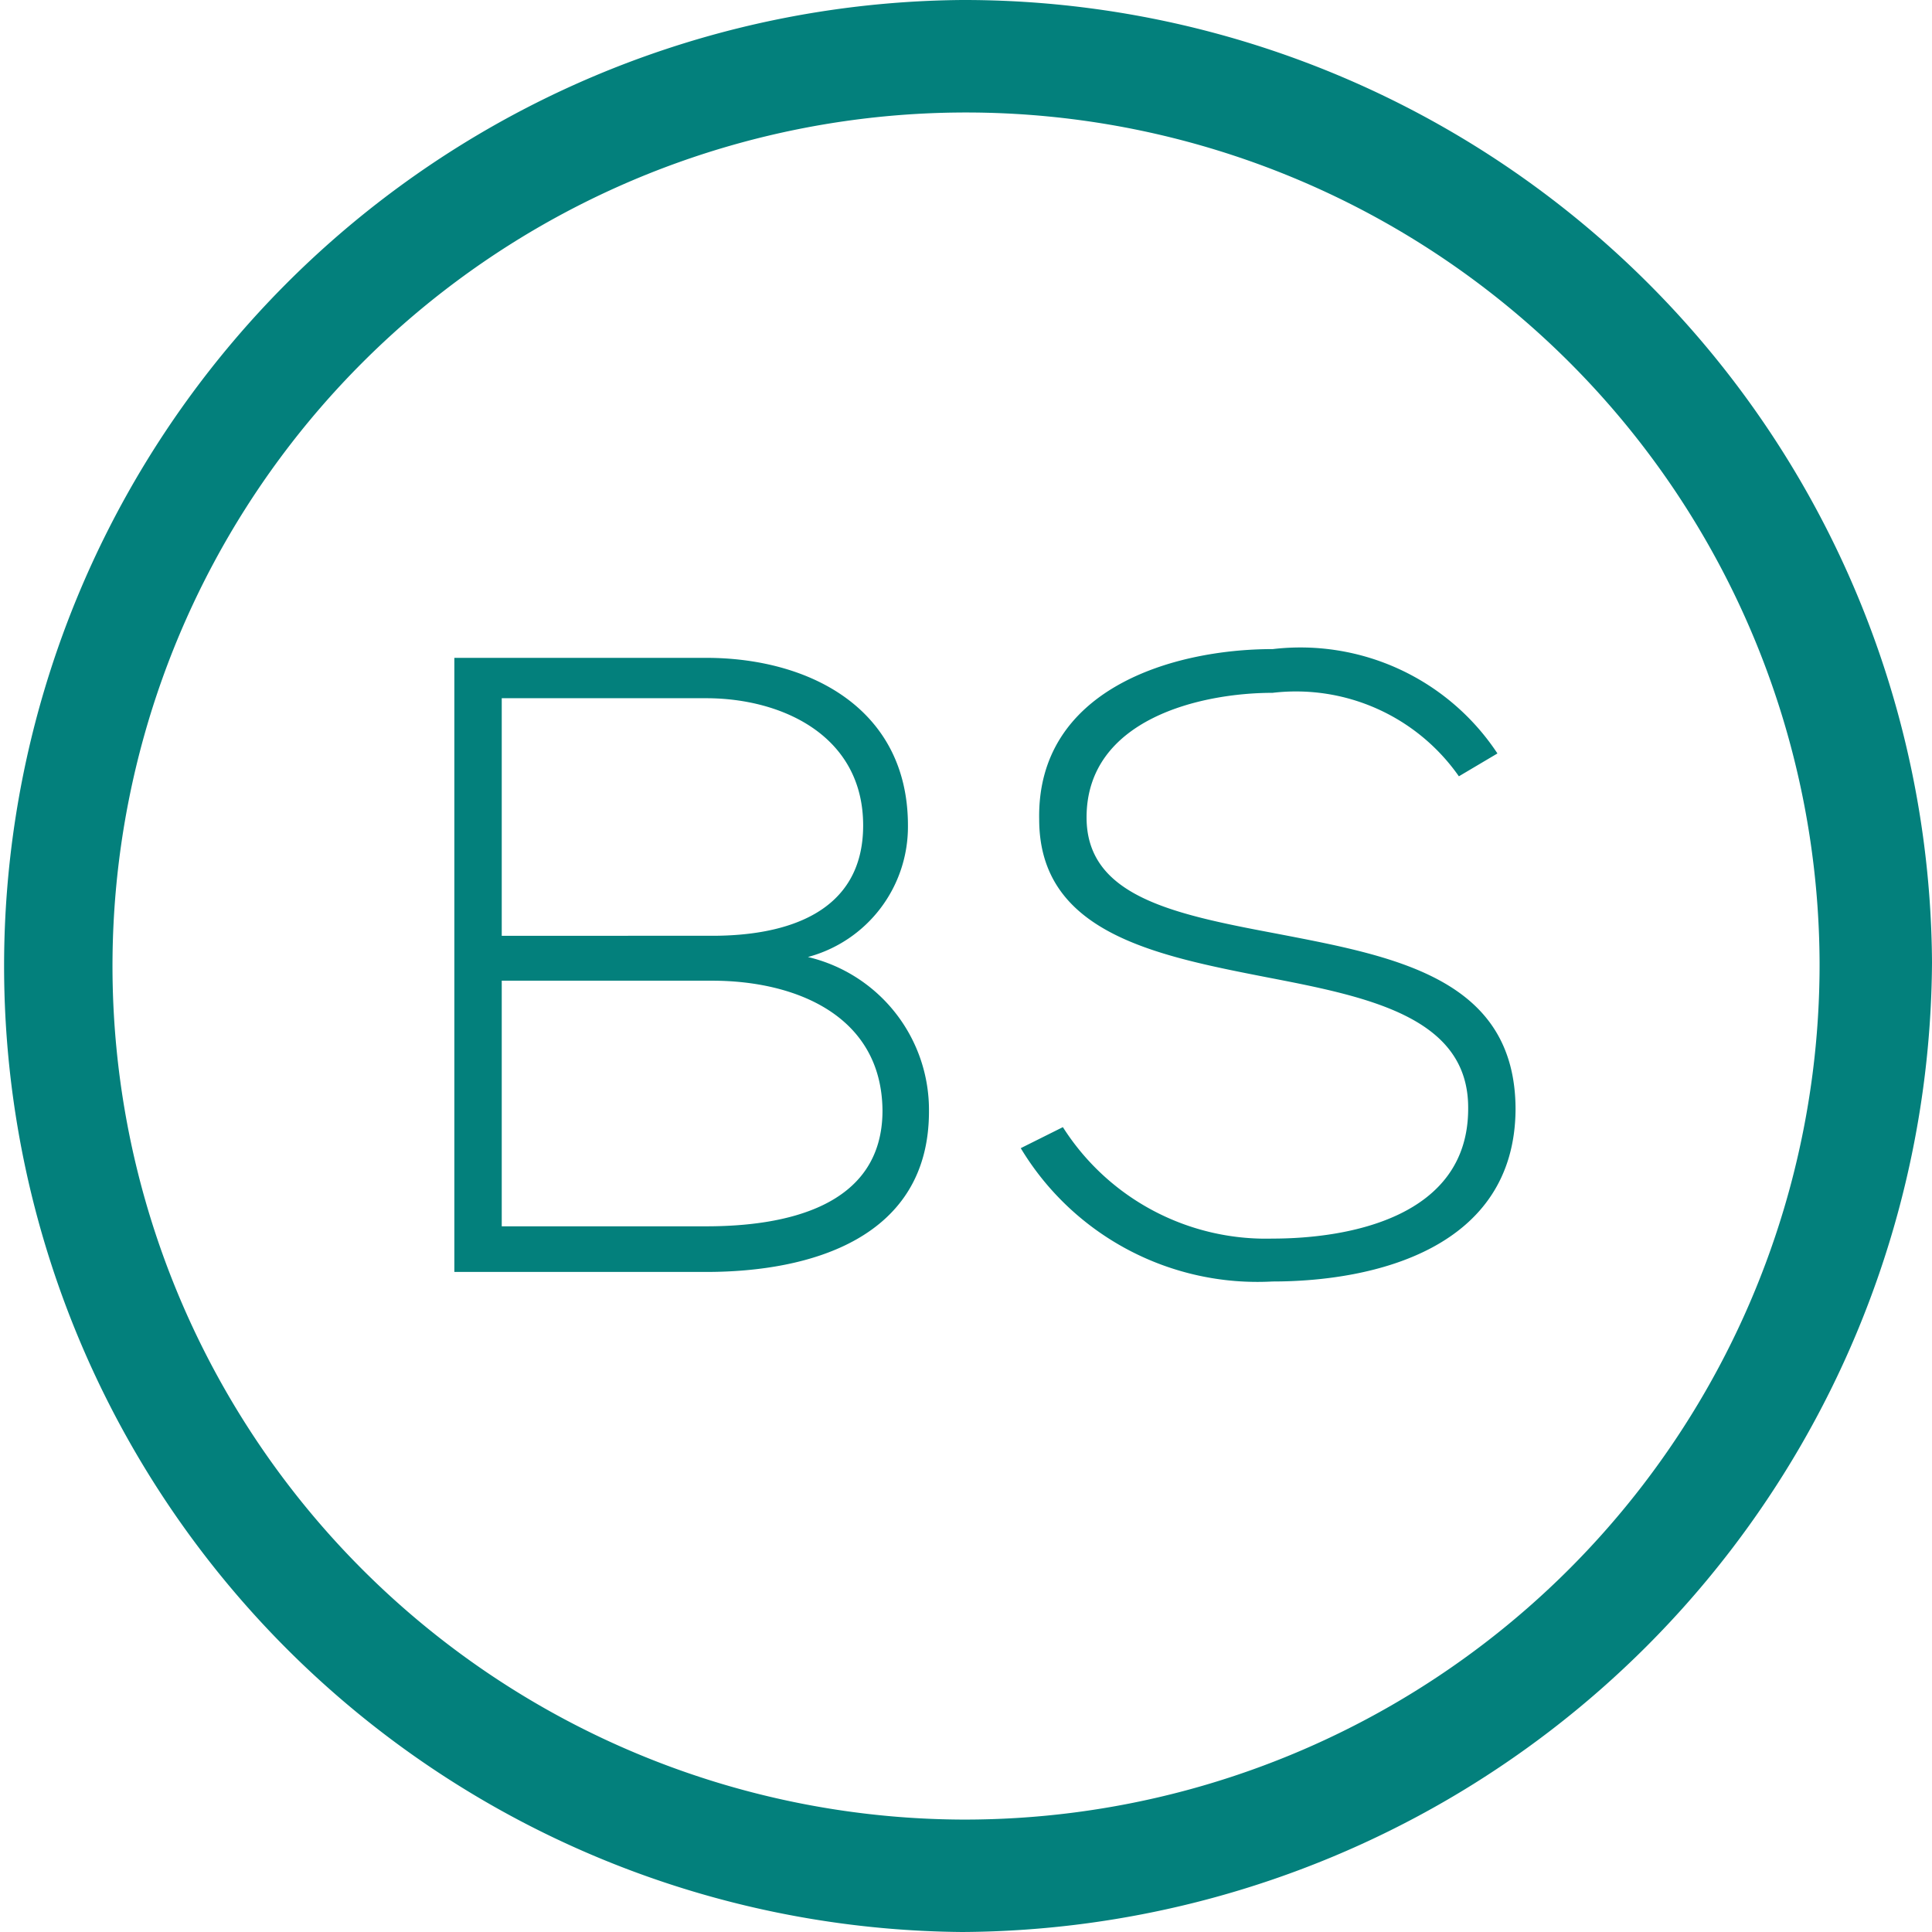 <svg xmlns="http://www.w3.org/2000/svg" viewBox="0 0 29.765 29.765">
  <defs>
    <style>
      .cls-1 {
        fill: #03807c;
      }
    </style>
  </defs>
  <g id="Group_1514" data-name="Group 1514" transform="translate(-169 -430)">
    <path id="Path_1462" data-name="Path 1462" class="cls-1" d="M1.965,8.619H5.209c1.27,0,2.609.527,2.622,2,0,1.5-1.527,1.784-2.717,1.784H1.965Zm0-4.352H5.114c1.176,0,2.419.581,2.419,1.96,0,1.352-1.189,1.7-2.325,1.7H1.965Zm3.149-.622H1.235v9.461H5.114c1.622,0,3.433-.527,3.433-2.473A2.421,2.421,0,0,0,6.682,8.254,2.078,2.078,0,0,0,8.223,6.227C8.223,4.429,6.709,3.645,5.114,3.645ZM17.305,5.118a3.637,3.637,0,0,0-3.46-1.608c-1.554,0-3.636.622-3.6,2.622,0,1.744,1.771,2.095,3.5,2.433,1.554.3,3.122.608,3.109,2.027,0,1.676-1.852,2-3.014,2a3.706,3.706,0,0,1-3.23-1.717l-.649.324a4.255,4.255,0,0,0,3.879,2.054c1.581,0,3.73-.514,3.744-2.649,0-2.041-1.892-2.365-3.717-2.717-1.595-.3-2.892-.581-2.892-1.784,0-1.514,1.757-1.919,2.865-1.919A3.063,3.063,0,0,1,16.711,5.47Z" transform="translate(174.765 436.49)"/>
    <g id="arroba" transform="translate(169 430)">
      <g id="Group_1509" data-name="Group 1509">
        <g id="Group_1508" data-name="Group 1508">
          <path id="Path_1453" data-name="Path 1453" class="cls-1" d="M14.824,0a14.883,14.883,0,0,0,0,29.765A15.021,15.021,0,0,0,29.765,14.824,14.916,14.916,0,0,0,14.824,0Zm0,28.033A13.15,13.15,0,1,1,28.033,14.824,13.174,13.174,0,0,1,14.824,28.033Z"/>
        </g>
      </g>
    </g>
  </g>
</svg>
